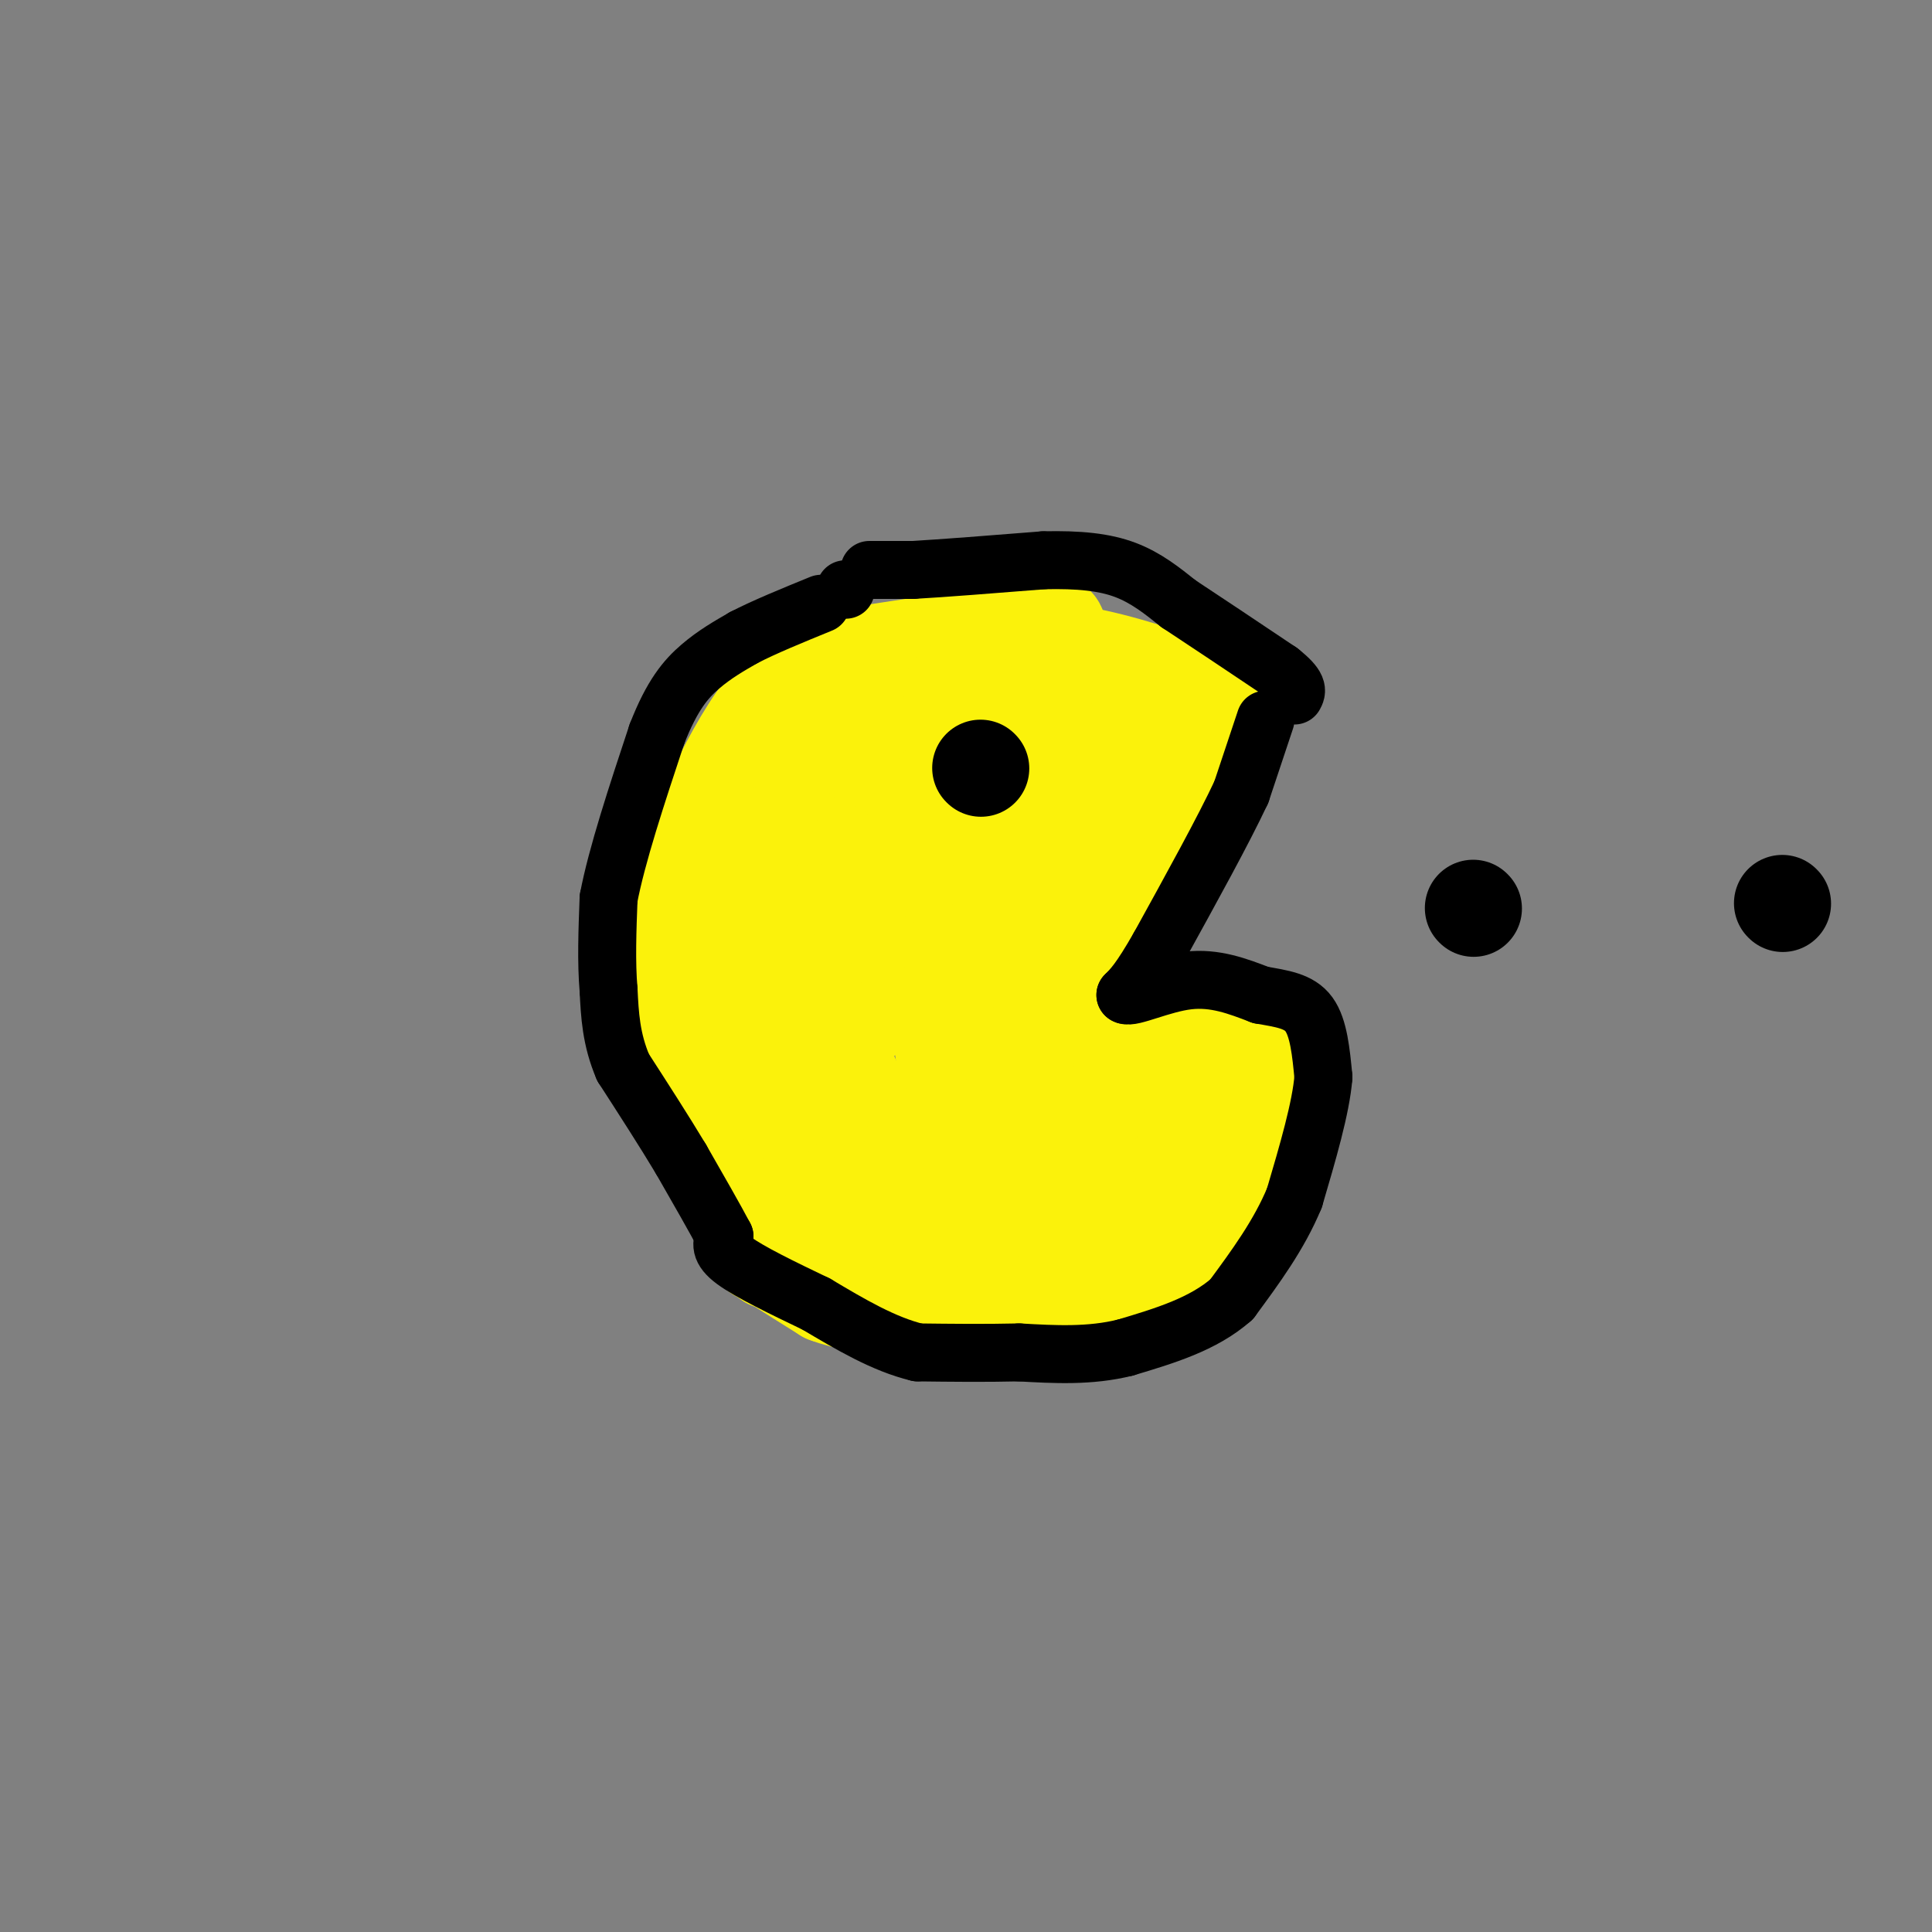 <svg viewBox='0 0 400 400' version='1.1' xmlns='http://www.w3.org/2000/svg' xmlns:xlink='http://www.w3.org/1999/xlink'><rect x="0" y="0" width="400" height="400" fill="#808080" stroke="none"/><g fill='none' stroke='rgb(251,242,11)' stroke-width='20' stroke-linecap='round' stroke-linejoin='round'><path d='M254,147c0.000,0.000 -8.000,-5.000 -8,-5'/><path d='M246,142c-6.311,-2.467 -18.089,-6.133 -26,-7c-7.911,-0.867 -11.956,1.067 -16,3'/><path d='M204,138c-6.622,3.622 -15.178,11.178 -21,18c-5.822,6.822 -8.911,12.911 -12,19'/><path d='M171,175c-3.867,6.333 -7.533,12.667 -9,21c-1.467,8.333 -0.733,18.667 0,29'/><path d='M162,225c2.500,10.333 8.750,21.667 15,33'/><path d='M177,258c4.200,7.311 7.200,9.089 11,11c3.800,1.911 8.400,3.956 13,6'/><path d='M201,275c7.667,0.500 20.333,-1.250 33,-3'/><path d='M234,272c7.267,-0.911 8.933,-1.689 12,-6c3.067,-4.311 7.533,-12.156 12,-20'/><path d='M258,246c3.000,-6.167 4.500,-11.583 6,-17'/><path d='M264,229c1.733,-3.844 3.067,-4.956 3,-6c-0.067,-1.044 -1.533,-2.022 -3,-3'/><path d='M264,220c-7.500,-1.000 -24.750,-2.000 -42,-3'/><path d='M222,217c-9.333,-0.833 -11.667,-1.417 -14,-2'/><path d='M208,215c0.667,-3.167 9.333,-10.083 18,-17'/><path d='M226,198c6.500,-7.667 13.750,-18.333 21,-29'/><path d='M247,169c4.333,-6.500 4.667,-8.250 5,-10'/><path d='M252,159c0.511,-2.711 -0.711,-4.489 -4,-6c-3.289,-1.511 -8.644,-2.756 -14,-4'/><path d='M234,149c-5.067,-1.289 -10.733,-2.511 -16,0c-5.267,2.511 -10.133,8.756 -15,15'/><path d='M203,164c-6.000,8.167 -13.500,21.083 -21,34'/><path d='M182,198c-3.750,7.774 -2.625,10.208 -3,12c-0.375,1.792 -2.250,2.940 -3,0c-0.750,-2.940 -0.375,-9.970 0,-17'/><path d='M176,193c1.022,-6.067 3.578,-12.733 9,-17c5.422,-4.267 13.711,-6.133 22,-8'/><path d='M207,168c6.800,-2.622 12.800,-5.178 17,-6c4.200,-0.822 6.600,0.089 9,1'/><path d='M233,163c-2.964,3.679 -14.875,12.375 -20,16c-5.125,3.625 -3.464,2.179 -3,0c0.464,-2.179 -0.268,-5.089 -1,-8'/><path d='M209,171c1.500,-7.500 5.750,-22.250 10,-37'/><path d='M219,134c0.978,-6.689 -1.578,-4.911 -4,-4c-2.422,0.911 -4.711,0.956 -7,1'/><path d='M208,131c-6.667,1.000 -19.833,3.000 -33,5'/><path d='M175,136c-8.422,2.378 -12.978,5.822 -17,11c-4.022,5.178 -7.511,12.089 -11,19'/><path d='M147,166c-3.667,6.689 -7.333,13.911 -9,20c-1.667,6.089 -1.333,11.044 -1,16'/><path d='M137,202c0.667,7.333 2.833,17.667 5,28'/><path d='M142,230c3.167,8.833 8.583,16.917 14,25'/><path d='M156,255c1.911,4.733 -0.311,4.067 2,5c2.311,0.933 9.156,3.467 16,6'/><path d='M174,266c5.667,1.333 11.833,1.667 18,2'/><path d='M192,268c6.167,-0.333 12.583,-2.167 19,-4'/><path d='M211,264c4.048,-1.798 4.667,-4.292 5,-7c0.333,-2.708 0.381,-5.631 -3,-6c-3.381,-0.369 -10.190,1.815 -17,4'/><path d='M196,255c-4.644,1.956 -7.756,4.844 -11,6c-3.244,1.156 -6.622,0.578 -10,0'/><path d='M175,261c-4.000,0.000 -9.000,0.000 -14,0'/><path d='M161,261c-2.500,0.000 -1.750,0.000 -1,0'/><path d='M160,261c1.667,1.167 6.333,4.083 11,7'/><path d='M171,268c4.333,1.667 9.667,2.333 15,3'/><path d='M186,271c3.667,0.833 5.333,1.417 7,2'/><path d='M193,273c7.000,-0.667 21.000,-3.333 35,-6'/><path d='M228,267c7.178,-1.822 7.622,-3.378 9,-7c1.378,-3.622 3.689,-9.311 6,-15'/><path d='M243,245c1.867,-3.133 3.533,-3.467 1,-6c-2.533,-2.533 -9.267,-7.267 -16,-12'/><path d='M228,227c-4.800,-1.556 -8.800,0.556 -14,0c-5.200,-0.556 -11.600,-3.778 -18,-7'/><path d='M196,220c-2.489,-5.844 0.289,-16.956 3,-23c2.711,-6.044 5.356,-7.022 8,-8'/><path d='M207,189c4.667,-2.333 12.333,-4.167 20,-6'/><path d='M227,183c3.476,-2.500 2.167,-5.750 -2,-4c-4.167,1.750 -11.190,8.500 -15,5c-3.810,-3.500 -4.405,-17.250 -5,-31'/><path d='M205,153c-2.111,-7.889 -4.889,-12.111 -7,-11c-2.111,1.111 -3.556,7.556 -5,14'/><path d='M193,156c-0.956,4.844 -0.844,9.956 -3,9c-2.156,-0.956 -6.578,-7.978 -11,-15'/><path d='M179,150c-2.893,-3.119 -4.625,-3.417 -6,-4c-1.375,-0.583 -2.393,-1.452 -5,3c-2.607,4.452 -6.804,14.226 -11,24'/><path d='M157,173c-3.844,8.089 -7.956,16.311 -9,23c-1.044,6.689 0.978,11.844 3,17'/><path d='M151,213c2.333,5.667 6.667,11.333 11,17'/><path d='M162,230c0.667,-0.833 -3.167,-11.417 -7,-22'/><path d='M155,208c0.200,-4.889 4.200,-6.111 7,-6c2.800,0.111 4.400,1.556 6,3'/><path d='M168,205c0.000,0.000 19.000,42.000 19,42'/><path d='M187,247c3.133,4.533 1.467,-5.133 2,-10c0.533,-4.867 3.267,-4.933 6,-5'/><path d='M195,232c3.689,2.600 9.911,11.600 15,15c5.089,3.400 9.044,1.200 13,-1'/><path d='M223,246c5.667,-2.333 13.333,-7.667 21,-13'/><path d='M244,233c5.262,-2.762 7.917,-3.167 5,-4c-2.917,-0.833 -11.405,-2.095 -16,-2c-4.595,0.095 -5.298,1.548 -6,3'/><path d='M227,230c-2.089,0.511 -4.311,0.289 -4,5c0.311,4.711 3.156,14.356 6,24'/></g>
<g fill='none' stroke='rgb(0,0,0)' stroke-width='12' stroke-linecap='round' stroke-linejoin='round'><path d='M305,189c0.000,0.000 0.100,0.100 0.1,0.1'/><path d='M371,187c0.000,0.000 0.100,0.100 0.1,0.1'/><path d='M262,149c0.000,0.000 -5.000,15.000 -5,15'/><path d='M257,164c-3.667,7.833 -10.333,19.917 -17,32'/><path d='M240,196c-4.000,7.000 -5.500,8.500 -7,10'/><path d='M233,206c1.133,0.756 7.467,-2.356 13,-3c5.533,-0.644 10.267,1.178 15,3'/><path d='M261,206c4.422,0.778 7.978,1.222 10,4c2.022,2.778 2.511,7.889 3,13'/><path d='M274,223c-0.500,6.333 -3.250,15.667 -6,25'/><path d='M268,248c-3.167,7.667 -8.083,14.333 -13,21'/><path d='M255,269c-5.833,5.167 -13.917,7.583 -22,10'/><path d='M233,279c-7.333,1.833 -14.667,1.417 -22,1'/><path d='M211,280c-7.167,0.167 -14.083,0.083 -21,0'/><path d='M190,280c-7.000,-1.667 -14.000,-5.833 -21,-10'/><path d='M169,270c-6.956,-3.333 -13.844,-6.667 -17,-9c-3.156,-2.333 -2.578,-3.667 -2,-5'/><path d='M150,256c-1.833,-3.500 -5.417,-9.750 -9,-16'/><path d='M141,240c-3.500,-5.833 -7.750,-12.417 -12,-19'/><path d='M129,221c-2.500,-5.833 -2.750,-10.917 -3,-16'/><path d='M126,205c-0.500,-5.833 -0.250,-12.417 0,-19'/><path d='M126,186c1.667,-8.833 5.833,-21.417 10,-34'/><path d='M136,152c3.156,-8.133 6.044,-11.467 9,-14c2.956,-2.533 5.978,-4.267 9,-6'/><path d='M154,132c4.167,-2.167 10.083,-4.583 16,-7'/><path d='M175,122c0.000,0.000 0.100,0.100 0.1,0.1'/><path d='M180,118c0.000,0.000 9.000,0.000 9,0'/><path d='M189,118c6.000,-0.333 16.500,-1.167 27,-2'/><path d='M216,116c7.489,-0.178 12.711,0.378 17,2c4.289,1.622 7.644,4.311 11,7'/><path d='M244,125c5.333,3.500 13.167,8.750 21,14'/><path d='M265,139c4.000,3.167 3.500,4.083 3,5'/></g>
<g fill='none' stroke='rgb(0,0,0)' stroke-width='20' stroke-linecap='round' stroke-linejoin='round'><path d='M203,159c0.000,0.000 0.100,0.100 0.1,0.1'/><path d='M369,187c0.000,0.000 0.100,0.100 0.1,0.1'/><path d='M305,188c0.000,0.000 0.100,0.100 0.1,0.1'/></g>
</svg>